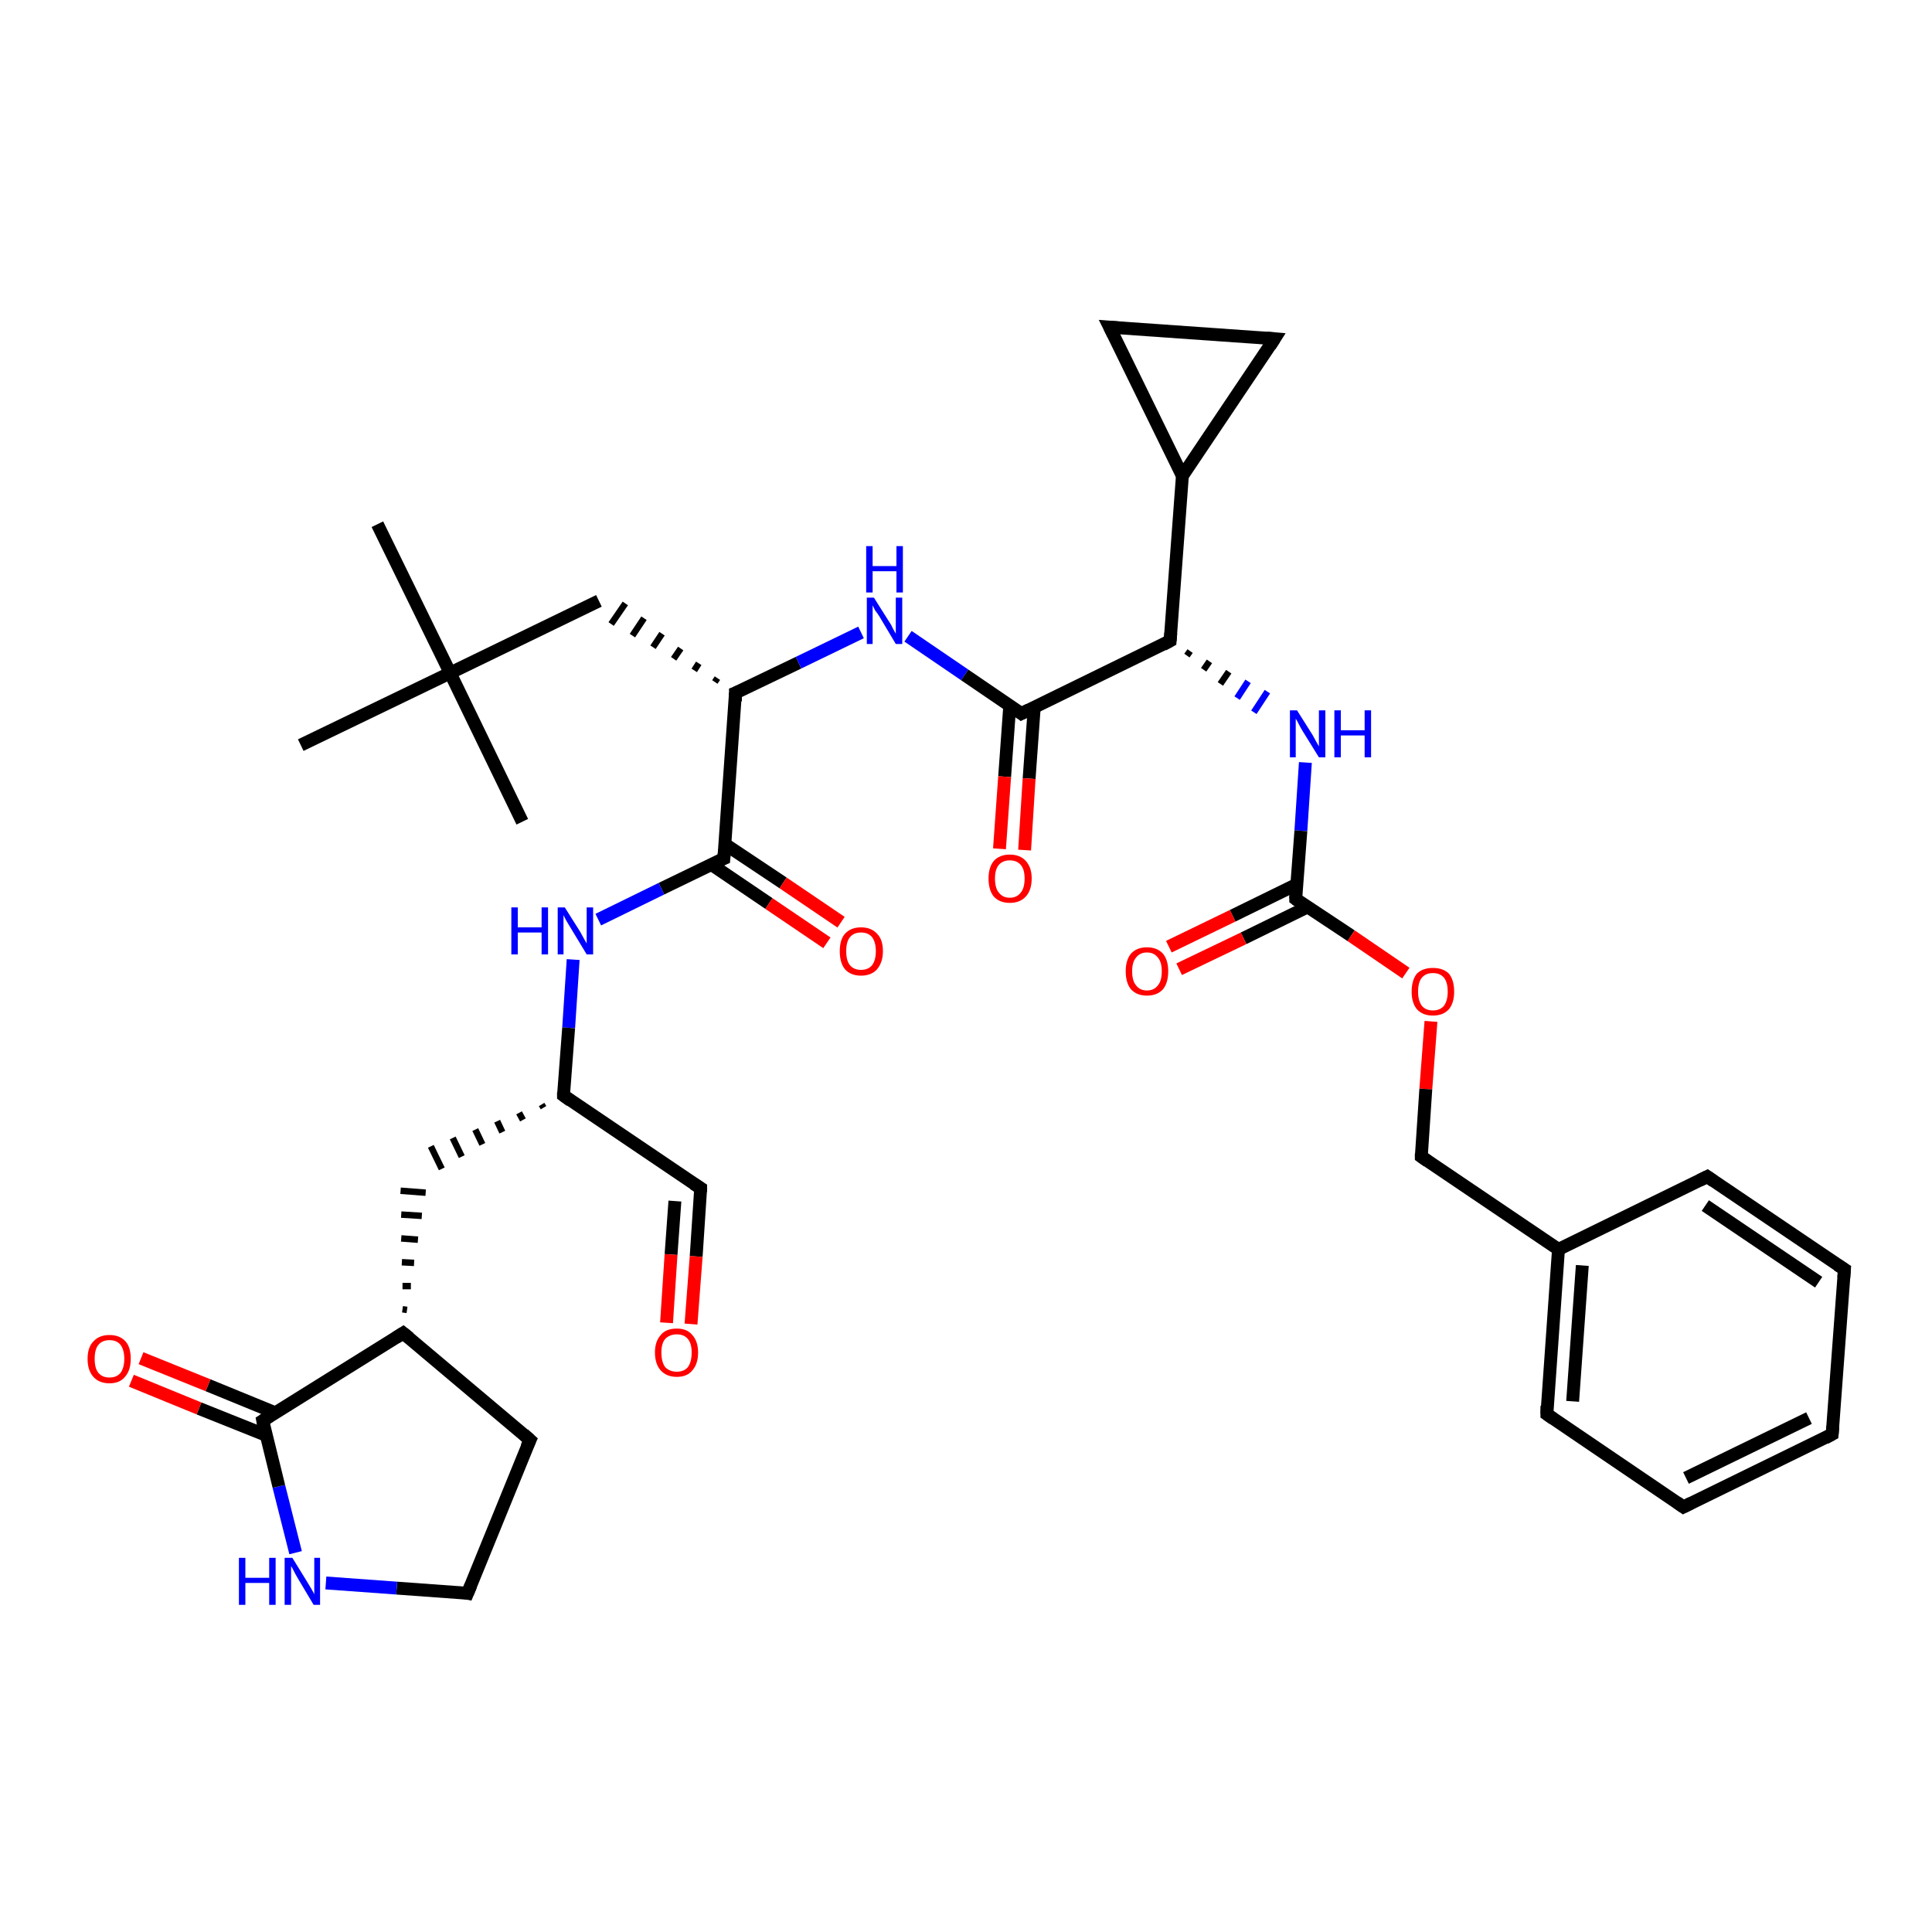 <?xml version='1.0' encoding='iso-8859-1'?>
<svg version='1.1' baseProfile='full'
              xmlns='http://www.w3.org/2000/svg'
                      xmlns:rdkit='http://www.rdkit.org/xml'
                      xmlns:xlink='http://www.w3.org/1999/xlink'
                  xml:space='preserve'
width='300px' height='300px' viewBox='0 0 300 300'>
<!-- END OF HEADER -->
<rect style='opacity:1.0;fill:#FFFFFF;stroke:none' width='300.0' height='300.0' x='0.0' y='0.0'> </rect>
<path class='bond-0 atom-0 atom-1' d='M 58.6,81.4 L 69.9,104.5' style='fill:none;fill-rule:evenodd;stroke:#000000;stroke-width:2.0px;stroke-linecap:butt;stroke-linejoin:miter;stroke-opacity:1' />
<path class='bond-1 atom-1 atom-2' d='M 69.9,104.5 L 81.1,127.6' style='fill:none;fill-rule:evenodd;stroke:#000000;stroke-width:2.0px;stroke-linecap:butt;stroke-linejoin:miter;stroke-opacity:1' />
<path class='bond-2 atom-1 atom-3' d='M 69.9,104.5 L 46.7,115.7' style='fill:none;fill-rule:evenodd;stroke:#000000;stroke-width:2.0px;stroke-linecap:butt;stroke-linejoin:miter;stroke-opacity:1' />
<path class='bond-3 atom-1 atom-4' d='M 69.9,104.5 L 93.0,93.3' style='fill:none;fill-rule:evenodd;stroke:#000000;stroke-width:2.0px;stroke-linecap:butt;stroke-linejoin:miter;stroke-opacity:1' />
<path class='bond-4 atom-5 atom-4' d='M 111.4,105.3 L 111.0,105.9' style='fill:none;fill-rule:evenodd;stroke:#000000;stroke-width:1.0px;stroke-linecap:butt;stroke-linejoin:miter;stroke-opacity:1' />
<path class='bond-4 atom-5 atom-4' d='M 108.5,103.0 L 107.8,104.1' style='fill:none;fill-rule:evenodd;stroke:#000000;stroke-width:1.0px;stroke-linecap:butt;stroke-linejoin:miter;stroke-opacity:1' />
<path class='bond-4 atom-5 atom-4' d='M 105.7,100.7 L 104.6,102.3' style='fill:none;fill-rule:evenodd;stroke:#000000;stroke-width:1.0px;stroke-linecap:butt;stroke-linejoin:miter;stroke-opacity:1' />
<path class='bond-4 atom-5 atom-4' d='M 102.8,98.4 L 101.4,100.5' style='fill:none;fill-rule:evenodd;stroke:#000000;stroke-width:1.0px;stroke-linecap:butt;stroke-linejoin:miter;stroke-opacity:1' />
<path class='bond-4 atom-5 atom-4' d='M 100.0,96.0 L 98.2,98.7' style='fill:none;fill-rule:evenodd;stroke:#000000;stroke-width:1.0px;stroke-linecap:butt;stroke-linejoin:miter;stroke-opacity:1' />
<path class='bond-4 atom-5 atom-4' d='M 97.1,93.7 L 94.9,96.9' style='fill:none;fill-rule:evenodd;stroke:#000000;stroke-width:1.0px;stroke-linecap:butt;stroke-linejoin:miter;stroke-opacity:1' />
<path class='bond-5 atom-5 atom-6' d='M 114.2,107.6 L 124.0,102.9' style='fill:none;fill-rule:evenodd;stroke:#000000;stroke-width:2.0px;stroke-linecap:butt;stroke-linejoin:miter;stroke-opacity:1' />
<path class='bond-5 atom-5 atom-6' d='M 124.0,102.9 L 133.7,98.2' style='fill:none;fill-rule:evenodd;stroke:#0000FF;stroke-width:2.0px;stroke-linecap:butt;stroke-linejoin:miter;stroke-opacity:1' />
<path class='bond-6 atom-6 atom-7' d='M 141.0,98.8 L 149.8,104.8' style='fill:none;fill-rule:evenodd;stroke:#0000FF;stroke-width:2.0px;stroke-linecap:butt;stroke-linejoin:miter;stroke-opacity:1' />
<path class='bond-6 atom-6 atom-7' d='M 149.8,104.8 L 158.6,110.8' style='fill:none;fill-rule:evenodd;stroke:#000000;stroke-width:2.0px;stroke-linecap:butt;stroke-linejoin:miter;stroke-opacity:1' />
<path class='bond-7 atom-7 atom-8' d='M 156.8,109.5 L 156.0,120.6' style='fill:none;fill-rule:evenodd;stroke:#000000;stroke-width:2.0px;stroke-linecap:butt;stroke-linejoin:miter;stroke-opacity:1' />
<path class='bond-7 atom-7 atom-8' d='M 156.0,120.6 L 155.2,131.8' style='fill:none;fill-rule:evenodd;stroke:#FF0000;stroke-width:2.0px;stroke-linecap:butt;stroke-linejoin:miter;stroke-opacity:1' />
<path class='bond-7 atom-7 atom-8' d='M 160.6,109.8 L 159.8,120.9' style='fill:none;fill-rule:evenodd;stroke:#000000;stroke-width:2.0px;stroke-linecap:butt;stroke-linejoin:miter;stroke-opacity:1' />
<path class='bond-7 atom-7 atom-8' d='M 159.8,120.9 L 159.1,132.0' style='fill:none;fill-rule:evenodd;stroke:#FF0000;stroke-width:2.0px;stroke-linecap:butt;stroke-linejoin:miter;stroke-opacity:1' />
<path class='bond-8 atom-7 atom-9' d='M 158.6,110.8 L 181.7,99.5' style='fill:none;fill-rule:evenodd;stroke:#000000;stroke-width:2.0px;stroke-linecap:butt;stroke-linejoin:miter;stroke-opacity:1' />
<path class='bond-9 atom-9 atom-10' d='M 184.3,101.8 L 184.8,101.1' style='fill:none;fill-rule:evenodd;stroke:#000000;stroke-width:1.0px;stroke-linecap:butt;stroke-linejoin:miter;stroke-opacity:1' />
<path class='bond-9 atom-9 atom-10' d='M 186.9,104.0 L 187.8,102.7' style='fill:none;fill-rule:evenodd;stroke:#000000;stroke-width:1.0px;stroke-linecap:butt;stroke-linejoin:miter;stroke-opacity:1' />
<path class='bond-9 atom-9 atom-10' d='M 189.5,106.2 L 190.8,104.3' style='fill:none;fill-rule:evenodd;stroke:#000000;stroke-width:1.0px;stroke-linecap:butt;stroke-linejoin:miter;stroke-opacity:1' />
<path class='bond-9 atom-9 atom-10' d='M 192.1,108.4 L 193.8,105.8' style='fill:none;fill-rule:evenodd;stroke:#0000FF;stroke-width:1.0px;stroke-linecap:butt;stroke-linejoin:miter;stroke-opacity:1' />
<path class='bond-9 atom-9 atom-10' d='M 194.7,110.6 L 196.8,107.4' style='fill:none;fill-rule:evenodd;stroke:#0000FF;stroke-width:1.0px;stroke-linecap:butt;stroke-linejoin:miter;stroke-opacity:1' />
<path class='bond-10 atom-10 atom-11' d='M 202.7,118.4 L 202.0,129.0' style='fill:none;fill-rule:evenodd;stroke:#0000FF;stroke-width:2.0px;stroke-linecap:butt;stroke-linejoin:miter;stroke-opacity:1' />
<path class='bond-10 atom-10 atom-11' d='M 202.0,129.0 L 201.2,139.6' style='fill:none;fill-rule:evenodd;stroke:#000000;stroke-width:2.0px;stroke-linecap:butt;stroke-linejoin:miter;stroke-opacity:1' />
<path class='bond-11 atom-11 atom-12' d='M 201.4,137.3 L 191.4,142.2' style='fill:none;fill-rule:evenodd;stroke:#000000;stroke-width:2.0px;stroke-linecap:butt;stroke-linejoin:miter;stroke-opacity:1' />
<path class='bond-11 atom-11 atom-12' d='M 191.4,142.2 L 181.5,147.0' style='fill:none;fill-rule:evenodd;stroke:#FF0000;stroke-width:2.0px;stroke-linecap:butt;stroke-linejoin:miter;stroke-opacity:1' />
<path class='bond-11 atom-11 atom-12' d='M 203.1,140.8 L 193.1,145.7' style='fill:none;fill-rule:evenodd;stroke:#000000;stroke-width:2.0px;stroke-linecap:butt;stroke-linejoin:miter;stroke-opacity:1' />
<path class='bond-11 atom-11 atom-12' d='M 193.1,145.7 L 183.1,150.5' style='fill:none;fill-rule:evenodd;stroke:#FF0000;stroke-width:2.0px;stroke-linecap:butt;stroke-linejoin:miter;stroke-opacity:1' />
<path class='bond-12 atom-11 atom-13' d='M 201.2,139.6 L 209.8,145.3' style='fill:none;fill-rule:evenodd;stroke:#000000;stroke-width:2.0px;stroke-linecap:butt;stroke-linejoin:miter;stroke-opacity:1' />
<path class='bond-12 atom-11 atom-13' d='M 209.8,145.3 L 218.3,151.1' style='fill:none;fill-rule:evenodd;stroke:#FF0000;stroke-width:2.0px;stroke-linecap:butt;stroke-linejoin:miter;stroke-opacity:1' />
<path class='bond-13 atom-13 atom-14' d='M 222.2,158.6 L 221.4,169.1' style='fill:none;fill-rule:evenodd;stroke:#FF0000;stroke-width:2.0px;stroke-linecap:butt;stroke-linejoin:miter;stroke-opacity:1' />
<path class='bond-13 atom-13 atom-14' d='M 221.4,169.1 L 220.7,179.6' style='fill:none;fill-rule:evenodd;stroke:#000000;stroke-width:2.0px;stroke-linecap:butt;stroke-linejoin:miter;stroke-opacity:1' />
<path class='bond-14 atom-14 atom-15' d='M 220.7,179.6 L 242.0,194.0' style='fill:none;fill-rule:evenodd;stroke:#000000;stroke-width:2.0px;stroke-linecap:butt;stroke-linejoin:miter;stroke-opacity:1' />
<path class='bond-15 atom-15 atom-16' d='M 242.0,194.0 L 240.2,219.6' style='fill:none;fill-rule:evenodd;stroke:#000000;stroke-width:2.0px;stroke-linecap:butt;stroke-linejoin:miter;stroke-opacity:1' />
<path class='bond-15 atom-15 atom-16' d='M 245.7,196.5 L 244.2,217.6' style='fill:none;fill-rule:evenodd;stroke:#000000;stroke-width:2.0px;stroke-linecap:butt;stroke-linejoin:miter;stroke-opacity:1' />
<path class='bond-16 atom-16 atom-17' d='M 240.2,219.6 L 261.4,234.0' style='fill:none;fill-rule:evenodd;stroke:#000000;stroke-width:2.0px;stroke-linecap:butt;stroke-linejoin:miter;stroke-opacity:1' />
<path class='bond-17 atom-17 atom-18' d='M 261.4,234.0 L 284.5,222.7' style='fill:none;fill-rule:evenodd;stroke:#000000;stroke-width:2.0px;stroke-linecap:butt;stroke-linejoin:miter;stroke-opacity:1' />
<path class='bond-17 atom-17 atom-18' d='M 261.8,229.5 L 280.9,220.2' style='fill:none;fill-rule:evenodd;stroke:#000000;stroke-width:2.0px;stroke-linecap:butt;stroke-linejoin:miter;stroke-opacity:1' />
<path class='bond-18 atom-18 atom-19' d='M 284.5,222.7 L 286.4,197.1' style='fill:none;fill-rule:evenodd;stroke:#000000;stroke-width:2.0px;stroke-linecap:butt;stroke-linejoin:miter;stroke-opacity:1' />
<path class='bond-19 atom-19 atom-20' d='M 286.4,197.1 L 265.1,182.7' style='fill:none;fill-rule:evenodd;stroke:#000000;stroke-width:2.0px;stroke-linecap:butt;stroke-linejoin:miter;stroke-opacity:1' />
<path class='bond-19 atom-19 atom-20' d='M 282.4,199.1 L 264.8,187.2' style='fill:none;fill-rule:evenodd;stroke:#000000;stroke-width:2.0px;stroke-linecap:butt;stroke-linejoin:miter;stroke-opacity:1' />
<path class='bond-20 atom-9 atom-21' d='M 181.7,99.5 L 183.6,73.9' style='fill:none;fill-rule:evenodd;stroke:#000000;stroke-width:2.0px;stroke-linecap:butt;stroke-linejoin:miter;stroke-opacity:1' />
<path class='bond-21 atom-21 atom-22' d='M 183.6,73.9 L 172.3,50.8' style='fill:none;fill-rule:evenodd;stroke:#000000;stroke-width:2.0px;stroke-linecap:butt;stroke-linejoin:miter;stroke-opacity:1' />
<path class='bond-22 atom-22 atom-23' d='M 172.3,50.8 L 197.9,52.6' style='fill:none;fill-rule:evenodd;stroke:#000000;stroke-width:2.0px;stroke-linecap:butt;stroke-linejoin:miter;stroke-opacity:1' />
<path class='bond-23 atom-5 atom-24' d='M 114.2,107.6 L 112.4,133.3' style='fill:none;fill-rule:evenodd;stroke:#000000;stroke-width:2.0px;stroke-linecap:butt;stroke-linejoin:miter;stroke-opacity:1' />
<path class='bond-24 atom-24 atom-25' d='M 110.4,134.2 L 119.4,140.3' style='fill:none;fill-rule:evenodd;stroke:#000000;stroke-width:2.0px;stroke-linecap:butt;stroke-linejoin:miter;stroke-opacity:1' />
<path class='bond-24 atom-24 atom-25' d='M 119.4,140.3 L 128.4,146.4' style='fill:none;fill-rule:evenodd;stroke:#FF0000;stroke-width:2.0px;stroke-linecap:butt;stroke-linejoin:miter;stroke-opacity:1' />
<path class='bond-24 atom-24 atom-25' d='M 112.6,131.1 L 121.6,137.1' style='fill:none;fill-rule:evenodd;stroke:#000000;stroke-width:2.0px;stroke-linecap:butt;stroke-linejoin:miter;stroke-opacity:1' />
<path class='bond-24 atom-24 atom-25' d='M 121.6,137.1 L 130.6,143.2' style='fill:none;fill-rule:evenodd;stroke:#FF0000;stroke-width:2.0px;stroke-linecap:butt;stroke-linejoin:miter;stroke-opacity:1' />
<path class='bond-25 atom-24 atom-26' d='M 112.4,133.3 L 102.7,138.0' style='fill:none;fill-rule:evenodd;stroke:#000000;stroke-width:2.0px;stroke-linecap:butt;stroke-linejoin:miter;stroke-opacity:1' />
<path class='bond-25 atom-24 atom-26' d='M 102.7,138.0 L 92.9,142.8' style='fill:none;fill-rule:evenodd;stroke:#0000FF;stroke-width:2.0px;stroke-linecap:butt;stroke-linejoin:miter;stroke-opacity:1' />
<path class='bond-26 atom-26 atom-27' d='M 89.0,149.0 L 88.3,159.6' style='fill:none;fill-rule:evenodd;stroke:#0000FF;stroke-width:2.0px;stroke-linecap:butt;stroke-linejoin:miter;stroke-opacity:1' />
<path class='bond-26 atom-26 atom-27' d='M 88.3,159.6 L 87.5,170.1' style='fill:none;fill-rule:evenodd;stroke:#000000;stroke-width:2.0px;stroke-linecap:butt;stroke-linejoin:miter;stroke-opacity:1' />
<path class='bond-27 atom-27 atom-28' d='M 84.1,171.5 L 84.4,172.0' style='fill:none;fill-rule:evenodd;stroke:#000000;stroke-width:1.0px;stroke-linecap:butt;stroke-linejoin:miter;stroke-opacity:1' />
<path class='bond-27 atom-27 atom-28' d='M 80.6,172.8 L 81.2,173.9' style='fill:none;fill-rule:evenodd;stroke:#000000;stroke-width:1.0px;stroke-linecap:butt;stroke-linejoin:miter;stroke-opacity:1' />
<path class='bond-27 atom-27 atom-28' d='M 77.2,174.1 L 78.0,175.8' style='fill:none;fill-rule:evenodd;stroke:#000000;stroke-width:1.0px;stroke-linecap:butt;stroke-linejoin:miter;stroke-opacity:1' />
<path class='bond-27 atom-27 atom-28' d='M 73.8,175.4 L 74.9,177.7' style='fill:none;fill-rule:evenodd;stroke:#000000;stroke-width:1.0px;stroke-linecap:butt;stroke-linejoin:miter;stroke-opacity:1' />
<path class='bond-27 atom-27 atom-28' d='M 70.3,176.7 L 71.7,179.6' style='fill:none;fill-rule:evenodd;stroke:#000000;stroke-width:1.0px;stroke-linecap:butt;stroke-linejoin:miter;stroke-opacity:1' />
<path class='bond-27 atom-27 atom-28' d='M 66.9,178.0 L 68.6,181.5' style='fill:none;fill-rule:evenodd;stroke:#000000;stroke-width:1.0px;stroke-linecap:butt;stroke-linejoin:miter;stroke-opacity:1' />
<path class='bond-28 atom-29 atom-28' d='M 63.2,203.4 L 62.5,203.3' style='fill:none;fill-rule:evenodd;stroke:#000000;stroke-width:1.0px;stroke-linecap:butt;stroke-linejoin:miter;stroke-opacity:1' />
<path class='bond-28 atom-29 atom-28' d='M 63.8,199.7 L 62.5,199.7' style='fill:none;fill-rule:evenodd;stroke:#000000;stroke-width:1.0px;stroke-linecap:butt;stroke-linejoin:miter;stroke-opacity:1' />
<path class='bond-28 atom-29 atom-28' d='M 64.3,196.1 L 62.4,196.0' style='fill:none;fill-rule:evenodd;stroke:#000000;stroke-width:1.0px;stroke-linecap:butt;stroke-linejoin:miter;stroke-opacity:1' />
<path class='bond-28 atom-29 atom-28' d='M 64.9,192.5 L 62.3,192.3' style='fill:none;fill-rule:evenodd;stroke:#000000;stroke-width:1.0px;stroke-linecap:butt;stroke-linejoin:miter;stroke-opacity:1' />
<path class='bond-28 atom-29 atom-28' d='M 65.5,188.8 L 62.3,188.6' style='fill:none;fill-rule:evenodd;stroke:#000000;stroke-width:1.0px;stroke-linecap:butt;stroke-linejoin:miter;stroke-opacity:1' />
<path class='bond-28 atom-29 atom-28' d='M 66.1,185.2 L 62.2,184.9' style='fill:none;fill-rule:evenodd;stroke:#000000;stroke-width:1.0px;stroke-linecap:butt;stroke-linejoin:miter;stroke-opacity:1' />
<path class='bond-29 atom-29 atom-30' d='M 62.6,207.0 L 82.3,223.6' style='fill:none;fill-rule:evenodd;stroke:#000000;stroke-width:2.0px;stroke-linecap:butt;stroke-linejoin:miter;stroke-opacity:1' />
<path class='bond-30 atom-30 atom-31' d='M 82.3,223.6 L 72.6,247.4' style='fill:none;fill-rule:evenodd;stroke:#000000;stroke-width:2.0px;stroke-linecap:butt;stroke-linejoin:miter;stroke-opacity:1' />
<path class='bond-31 atom-31 atom-32' d='M 72.6,247.4 L 61.6,246.6' style='fill:none;fill-rule:evenodd;stroke:#000000;stroke-width:2.0px;stroke-linecap:butt;stroke-linejoin:miter;stroke-opacity:1' />
<path class='bond-31 atom-31 atom-32' d='M 61.6,246.6 L 50.6,245.8' style='fill:none;fill-rule:evenodd;stroke:#0000FF;stroke-width:2.0px;stroke-linecap:butt;stroke-linejoin:miter;stroke-opacity:1' />
<path class='bond-32 atom-32 atom-33' d='M 45.9,241.1 L 43.3,230.8' style='fill:none;fill-rule:evenodd;stroke:#0000FF;stroke-width:2.0px;stroke-linecap:butt;stroke-linejoin:miter;stroke-opacity:1' />
<path class='bond-32 atom-32 atom-33' d='M 43.3,230.8 L 40.8,220.6' style='fill:none;fill-rule:evenodd;stroke:#000000;stroke-width:2.0px;stroke-linecap:butt;stroke-linejoin:miter;stroke-opacity:1' />
<path class='bond-33 atom-33 atom-34' d='M 42.8,219.4 L 32.3,215.1' style='fill:none;fill-rule:evenodd;stroke:#000000;stroke-width:2.0px;stroke-linecap:butt;stroke-linejoin:miter;stroke-opacity:1' />
<path class='bond-33 atom-33 atom-34' d='M 32.3,215.1 L 21.9,210.9' style='fill:none;fill-rule:evenodd;stroke:#FF0000;stroke-width:2.0px;stroke-linecap:butt;stroke-linejoin:miter;stroke-opacity:1' />
<path class='bond-33 atom-33 atom-34' d='M 41.4,222.9 L 30.9,218.7' style='fill:none;fill-rule:evenodd;stroke:#000000;stroke-width:2.0px;stroke-linecap:butt;stroke-linejoin:miter;stroke-opacity:1' />
<path class='bond-33 atom-33 atom-34' d='M 30.9,218.7 L 20.4,214.4' style='fill:none;fill-rule:evenodd;stroke:#FF0000;stroke-width:2.0px;stroke-linecap:butt;stroke-linejoin:miter;stroke-opacity:1' />
<path class='bond-34 atom-27 atom-35' d='M 87.5,170.1 L 108.8,184.5' style='fill:none;fill-rule:evenodd;stroke:#000000;stroke-width:2.0px;stroke-linecap:butt;stroke-linejoin:miter;stroke-opacity:1' />
<path class='bond-35 atom-35 atom-36' d='M 108.8,184.5 L 108.1,195.1' style='fill:none;fill-rule:evenodd;stroke:#000000;stroke-width:2.0px;stroke-linecap:butt;stroke-linejoin:miter;stroke-opacity:1' />
<path class='bond-35 atom-35 atom-36' d='M 108.1,195.1 L 107.3,205.6' style='fill:none;fill-rule:evenodd;stroke:#FF0000;stroke-width:2.0px;stroke-linecap:butt;stroke-linejoin:miter;stroke-opacity:1' />
<path class='bond-35 atom-35 atom-36' d='M 104.8,186.5 L 104.2,194.8' style='fill:none;fill-rule:evenodd;stroke:#000000;stroke-width:2.0px;stroke-linecap:butt;stroke-linejoin:miter;stroke-opacity:1' />
<path class='bond-35 atom-35 atom-36' d='M 104.2,194.8 L 103.5,205.4' style='fill:none;fill-rule:evenodd;stroke:#FF0000;stroke-width:2.0px;stroke-linecap:butt;stroke-linejoin:miter;stroke-opacity:1' />
<path class='bond-36 atom-20 atom-15' d='M 265.1,182.7 L 242.0,194.0' style='fill:none;fill-rule:evenodd;stroke:#000000;stroke-width:2.0px;stroke-linecap:butt;stroke-linejoin:miter;stroke-opacity:1' />
<path class='bond-37 atom-23 atom-21' d='M 197.9,52.6 L 183.6,73.9' style='fill:none;fill-rule:evenodd;stroke:#000000;stroke-width:2.0px;stroke-linecap:butt;stroke-linejoin:miter;stroke-opacity:1' />
<path class='bond-38 atom-33 atom-29' d='M 40.8,220.6 L 62.6,207.0' style='fill:none;fill-rule:evenodd;stroke:#000000;stroke-width:2.0px;stroke-linecap:butt;stroke-linejoin:miter;stroke-opacity:1' />
<path d='M 114.7,107.4 L 114.2,107.6 L 114.2,108.9' style='fill:none;stroke:#000000;stroke-width:2.0px;stroke-linecap:butt;stroke-linejoin:miter;stroke-opacity:1;' />
<path d='M 158.2,110.5 L 158.6,110.8 L 159.8,110.2' style='fill:none;stroke:#000000;stroke-width:2.0px;stroke-linecap:butt;stroke-linejoin:miter;stroke-opacity:1;' />
<path d='M 180.6,100.1 L 181.7,99.5 L 181.8,98.3' style='fill:none;stroke:#000000;stroke-width:2.0px;stroke-linecap:butt;stroke-linejoin:miter;stroke-opacity:1;' />
<path d='M 201.2,139.0 L 201.2,139.6 L 201.6,139.9' style='fill:none;stroke:#000000;stroke-width:2.0px;stroke-linecap:butt;stroke-linejoin:miter;stroke-opacity:1;' />
<path d='M 220.7,179.1 L 220.7,179.6 L 221.7,180.3' style='fill:none;stroke:#000000;stroke-width:2.0px;stroke-linecap:butt;stroke-linejoin:miter;stroke-opacity:1;' />
<path d='M 240.2,218.3 L 240.2,219.6 L 241.2,220.3' style='fill:none;stroke:#000000;stroke-width:2.0px;stroke-linecap:butt;stroke-linejoin:miter;stroke-opacity:1;' />
<path d='M 260.4,233.3 L 261.4,234.0 L 262.6,233.4' style='fill:none;stroke:#000000;stroke-width:2.0px;stroke-linecap:butt;stroke-linejoin:miter;stroke-opacity:1;' />
<path d='M 283.4,223.3 L 284.5,222.7 L 284.6,221.5' style='fill:none;stroke:#000000;stroke-width:2.0px;stroke-linecap:butt;stroke-linejoin:miter;stroke-opacity:1;' />
<path d='M 286.3,198.4 L 286.4,197.1 L 285.3,196.4' style='fill:none;stroke:#000000;stroke-width:2.0px;stroke-linecap:butt;stroke-linejoin:miter;stroke-opacity:1;' />
<path d='M 266.1,183.4 L 265.1,182.7 L 263.9,183.3' style='fill:none;stroke:#000000;stroke-width:2.0px;stroke-linecap:butt;stroke-linejoin:miter;stroke-opacity:1;' />
<path d='M 172.9,52.0 L 172.3,50.8 L 173.6,50.9' style='fill:none;stroke:#000000;stroke-width:2.0px;stroke-linecap:butt;stroke-linejoin:miter;stroke-opacity:1;' />
<path d='M 196.7,52.5 L 197.9,52.6 L 197.2,53.7' style='fill:none;stroke:#000000;stroke-width:2.0px;stroke-linecap:butt;stroke-linejoin:miter;stroke-opacity:1;' />
<path d='M 112.5,132.0 L 112.4,133.3 L 111.9,133.5' style='fill:none;stroke:#000000;stroke-width:2.0px;stroke-linecap:butt;stroke-linejoin:miter;stroke-opacity:1;' />
<path d='M 87.5,169.6 L 87.5,170.1 L 88.6,170.9' style='fill:none;stroke:#000000;stroke-width:2.0px;stroke-linecap:butt;stroke-linejoin:miter;stroke-opacity:1;' />
<path d='M 63.6,207.8 L 62.6,207.0 L 61.5,207.7' style='fill:none;stroke:#000000;stroke-width:2.0px;stroke-linecap:butt;stroke-linejoin:miter;stroke-opacity:1;' />
<path d='M 81.3,222.7 L 82.3,223.6 L 81.8,224.7' style='fill:none;stroke:#000000;stroke-width:2.0px;stroke-linecap:butt;stroke-linejoin:miter;stroke-opacity:1;' />
<path d='M 73.1,246.2 L 72.6,247.4 L 72.1,247.3' style='fill:none;stroke:#000000;stroke-width:2.0px;stroke-linecap:butt;stroke-linejoin:miter;stroke-opacity:1;' />
<path d='M 40.9,221.1 L 40.8,220.6 L 41.9,219.9' style='fill:none;stroke:#000000;stroke-width:2.0px;stroke-linecap:butt;stroke-linejoin:miter;stroke-opacity:1;' />
<path d='M 107.7,183.8 L 108.8,184.5 L 108.8,185.1' style='fill:none;stroke:#000000;stroke-width:2.0px;stroke-linecap:butt;stroke-linejoin:miter;stroke-opacity:1;' />
<path class='atom-6' d='M 135.7 92.8
L 138.1 96.6
Q 138.4 97.0, 138.7 97.7
Q 139.1 98.4, 139.1 98.4
L 139.1 92.8
L 140.1 92.8
L 140.1 100.0
L 139.1 100.0
L 136.6 95.8
Q 136.3 95.3, 135.9 94.8
Q 135.6 94.2, 135.5 94.0
L 135.5 100.0
L 134.6 100.0
L 134.6 92.8
L 135.7 92.8
' fill='#0000FF'/>
<path class='atom-6' d='M 134.5 84.8
L 135.5 84.8
L 135.5 87.9
L 139.2 87.9
L 139.2 84.8
L 140.2 84.8
L 140.2 92.0
L 139.2 92.0
L 139.2 88.7
L 135.5 88.7
L 135.5 92.0
L 134.5 92.0
L 134.5 84.8
' fill='#0000FF'/>
<path class='atom-8' d='M 153.5 136.4
Q 153.5 134.7, 154.3 133.7
Q 155.2 132.7, 156.8 132.7
Q 158.4 132.7, 159.3 133.7
Q 160.2 134.7, 160.2 136.4
Q 160.2 138.2, 159.3 139.2
Q 158.4 140.2, 156.8 140.2
Q 155.2 140.2, 154.3 139.2
Q 153.5 138.2, 153.5 136.4
M 156.8 139.4
Q 157.9 139.4, 158.5 138.6
Q 159.1 137.9, 159.1 136.4
Q 159.1 135.0, 158.5 134.3
Q 157.9 133.6, 156.8 133.6
Q 155.7 133.6, 155.1 134.3
Q 154.5 135.0, 154.5 136.4
Q 154.5 137.9, 155.1 138.6
Q 155.7 139.4, 156.8 139.4
' fill='#FF0000'/>
<path class='atom-10' d='M 201.4 110.3
L 203.8 114.1
Q 204.0 114.5, 204.4 115.2
Q 204.8 115.9, 204.8 115.9
L 204.8 110.3
L 205.8 110.3
L 205.8 117.6
L 204.8 117.6
L 202.2 113.4
Q 201.9 112.9, 201.6 112.3
Q 201.3 111.7, 201.2 111.6
L 201.2 117.6
L 200.3 117.6
L 200.3 110.3
L 201.4 110.3
' fill='#0000FF'/>
<path class='atom-10' d='M 207.2 110.3
L 208.2 110.3
L 208.2 113.4
L 211.9 113.4
L 211.9 110.3
L 212.9 110.3
L 212.9 117.6
L 211.9 117.6
L 211.9 114.2
L 208.2 114.2
L 208.2 117.6
L 207.2 117.6
L 207.2 110.3
' fill='#0000FF'/>
<path class='atom-12' d='M 174.8 150.8
Q 174.8 149.1, 175.6 148.1
Q 176.5 147.1, 178.1 147.1
Q 179.7 147.1, 180.6 148.1
Q 181.4 149.1, 181.4 150.8
Q 181.4 152.6, 180.6 153.6
Q 179.7 154.6, 178.1 154.6
Q 176.5 154.6, 175.6 153.6
Q 174.8 152.6, 174.8 150.8
M 178.1 153.8
Q 179.2 153.8, 179.8 153.0
Q 180.4 152.3, 180.4 150.8
Q 180.4 149.4, 179.8 148.7
Q 179.2 147.9, 178.1 147.9
Q 177.0 147.9, 176.4 148.7
Q 175.8 149.4, 175.8 150.8
Q 175.8 152.3, 176.4 153.0
Q 177.0 153.8, 178.1 153.8
' fill='#FF0000'/>
<path class='atom-13' d='M 219.2 154.0
Q 219.2 152.2, 220.0 151.2
Q 220.9 150.3, 222.5 150.3
Q 224.1 150.3, 225.0 151.2
Q 225.8 152.2, 225.8 154.0
Q 225.8 155.7, 225.0 156.7
Q 224.1 157.7, 222.5 157.7
Q 220.9 157.7, 220.0 156.7
Q 219.2 155.7, 219.2 154.0
M 222.5 156.9
Q 223.6 156.9, 224.2 156.2
Q 224.8 155.4, 224.8 154.0
Q 224.8 152.5, 224.2 151.8
Q 223.6 151.1, 222.5 151.1
Q 221.4 151.1, 220.8 151.8
Q 220.2 152.5, 220.2 154.0
Q 220.2 155.4, 220.8 156.2
Q 221.4 156.9, 222.5 156.9
' fill='#FF0000'/>
<path class='atom-25' d='M 130.4 147.7
Q 130.4 145.9, 131.2 145.0
Q 132.1 144.0, 133.7 144.0
Q 135.3 144.0, 136.2 145.0
Q 137.1 145.9, 137.1 147.7
Q 137.1 149.4, 136.2 150.5
Q 135.3 151.5, 133.7 151.5
Q 132.1 151.5, 131.2 150.5
Q 130.4 149.5, 130.4 147.7
M 133.7 150.6
Q 134.8 150.6, 135.4 149.9
Q 136.0 149.1, 136.0 147.7
Q 136.0 146.3, 135.4 145.5
Q 134.8 144.8, 133.7 144.8
Q 132.6 144.8, 132.0 145.5
Q 131.4 146.2, 131.4 147.7
Q 131.4 149.2, 132.0 149.9
Q 132.6 150.6, 133.7 150.6
' fill='#FF0000'/>
<path class='atom-26' d='M 79.4 140.9
L 80.4 140.9
L 80.4 144.0
L 84.1 144.0
L 84.1 140.9
L 85.1 140.9
L 85.1 148.2
L 84.1 148.2
L 84.1 144.8
L 80.4 144.8
L 80.4 148.2
L 79.4 148.2
L 79.4 140.9
' fill='#0000FF'/>
<path class='atom-26' d='M 87.7 140.9
L 90.1 144.7
Q 90.3 145.1, 90.7 145.8
Q 91.1 146.5, 91.1 146.5
L 91.1 140.9
L 92.1 140.9
L 92.1 148.2
L 91.1 148.2
L 88.5 143.9
Q 88.2 143.4, 87.9 142.9
Q 87.6 142.3, 87.5 142.1
L 87.5 148.2
L 86.6 148.2
L 86.6 140.9
L 87.7 140.9
' fill='#0000FF'/>
<path class='atom-32' d='M 37.1 241.9
L 38.1 241.9
L 38.1 245.0
L 41.8 245.0
L 41.8 241.9
L 42.8 241.9
L 42.8 249.2
L 41.8 249.2
L 41.8 245.8
L 38.1 245.8
L 38.1 249.2
L 37.1 249.2
L 37.1 241.9
' fill='#0000FF'/>
<path class='atom-32' d='M 45.4 241.9
L 47.8 245.8
Q 48.0 246.1, 48.4 246.8
Q 48.8 247.5, 48.8 247.6
L 48.8 241.9
L 49.7 241.9
L 49.7 249.2
L 48.7 249.2
L 46.2 245.0
Q 45.9 244.5, 45.6 243.9
Q 45.3 243.3, 45.2 243.2
L 45.2 249.2
L 44.2 249.2
L 44.2 241.9
L 45.4 241.9
' fill='#0000FF'/>
<path class='atom-34' d='M 13.6 211.0
Q 13.6 209.2, 14.5 208.3
Q 15.4 207.3, 17.0 207.3
Q 18.6 207.3, 19.5 208.3
Q 20.3 209.2, 20.3 211.0
Q 20.3 212.8, 19.4 213.8
Q 18.6 214.8, 17.0 214.8
Q 15.4 214.8, 14.5 213.8
Q 13.6 212.8, 13.6 211.0
M 17.0 213.9
Q 18.1 213.9, 18.7 213.2
Q 19.3 212.4, 19.3 211.0
Q 19.3 209.6, 18.7 208.8
Q 18.1 208.1, 17.0 208.1
Q 15.9 208.1, 15.3 208.8
Q 14.7 209.5, 14.7 211.0
Q 14.7 212.5, 15.3 213.2
Q 15.9 213.9, 17.0 213.9
' fill='#FF0000'/>
<path class='atom-36' d='M 101.7 210.0
Q 101.7 208.3, 102.6 207.3
Q 103.4 206.3, 105.1 206.3
Q 106.7 206.3, 107.5 207.3
Q 108.4 208.3, 108.4 210.0
Q 108.4 211.8, 107.5 212.8
Q 106.7 213.8, 105.1 213.8
Q 103.5 213.8, 102.6 212.8
Q 101.7 211.8, 101.7 210.0
M 105.1 213.0
Q 106.2 213.0, 106.8 212.3
Q 107.4 211.5, 107.4 210.0
Q 107.4 208.6, 106.8 207.9
Q 106.2 207.2, 105.1 207.2
Q 104.0 207.2, 103.3 207.9
Q 102.7 208.6, 102.7 210.0
Q 102.7 211.5, 103.3 212.3
Q 104.0 213.0, 105.1 213.0
' fill='#FF0000'/>
</svg>
